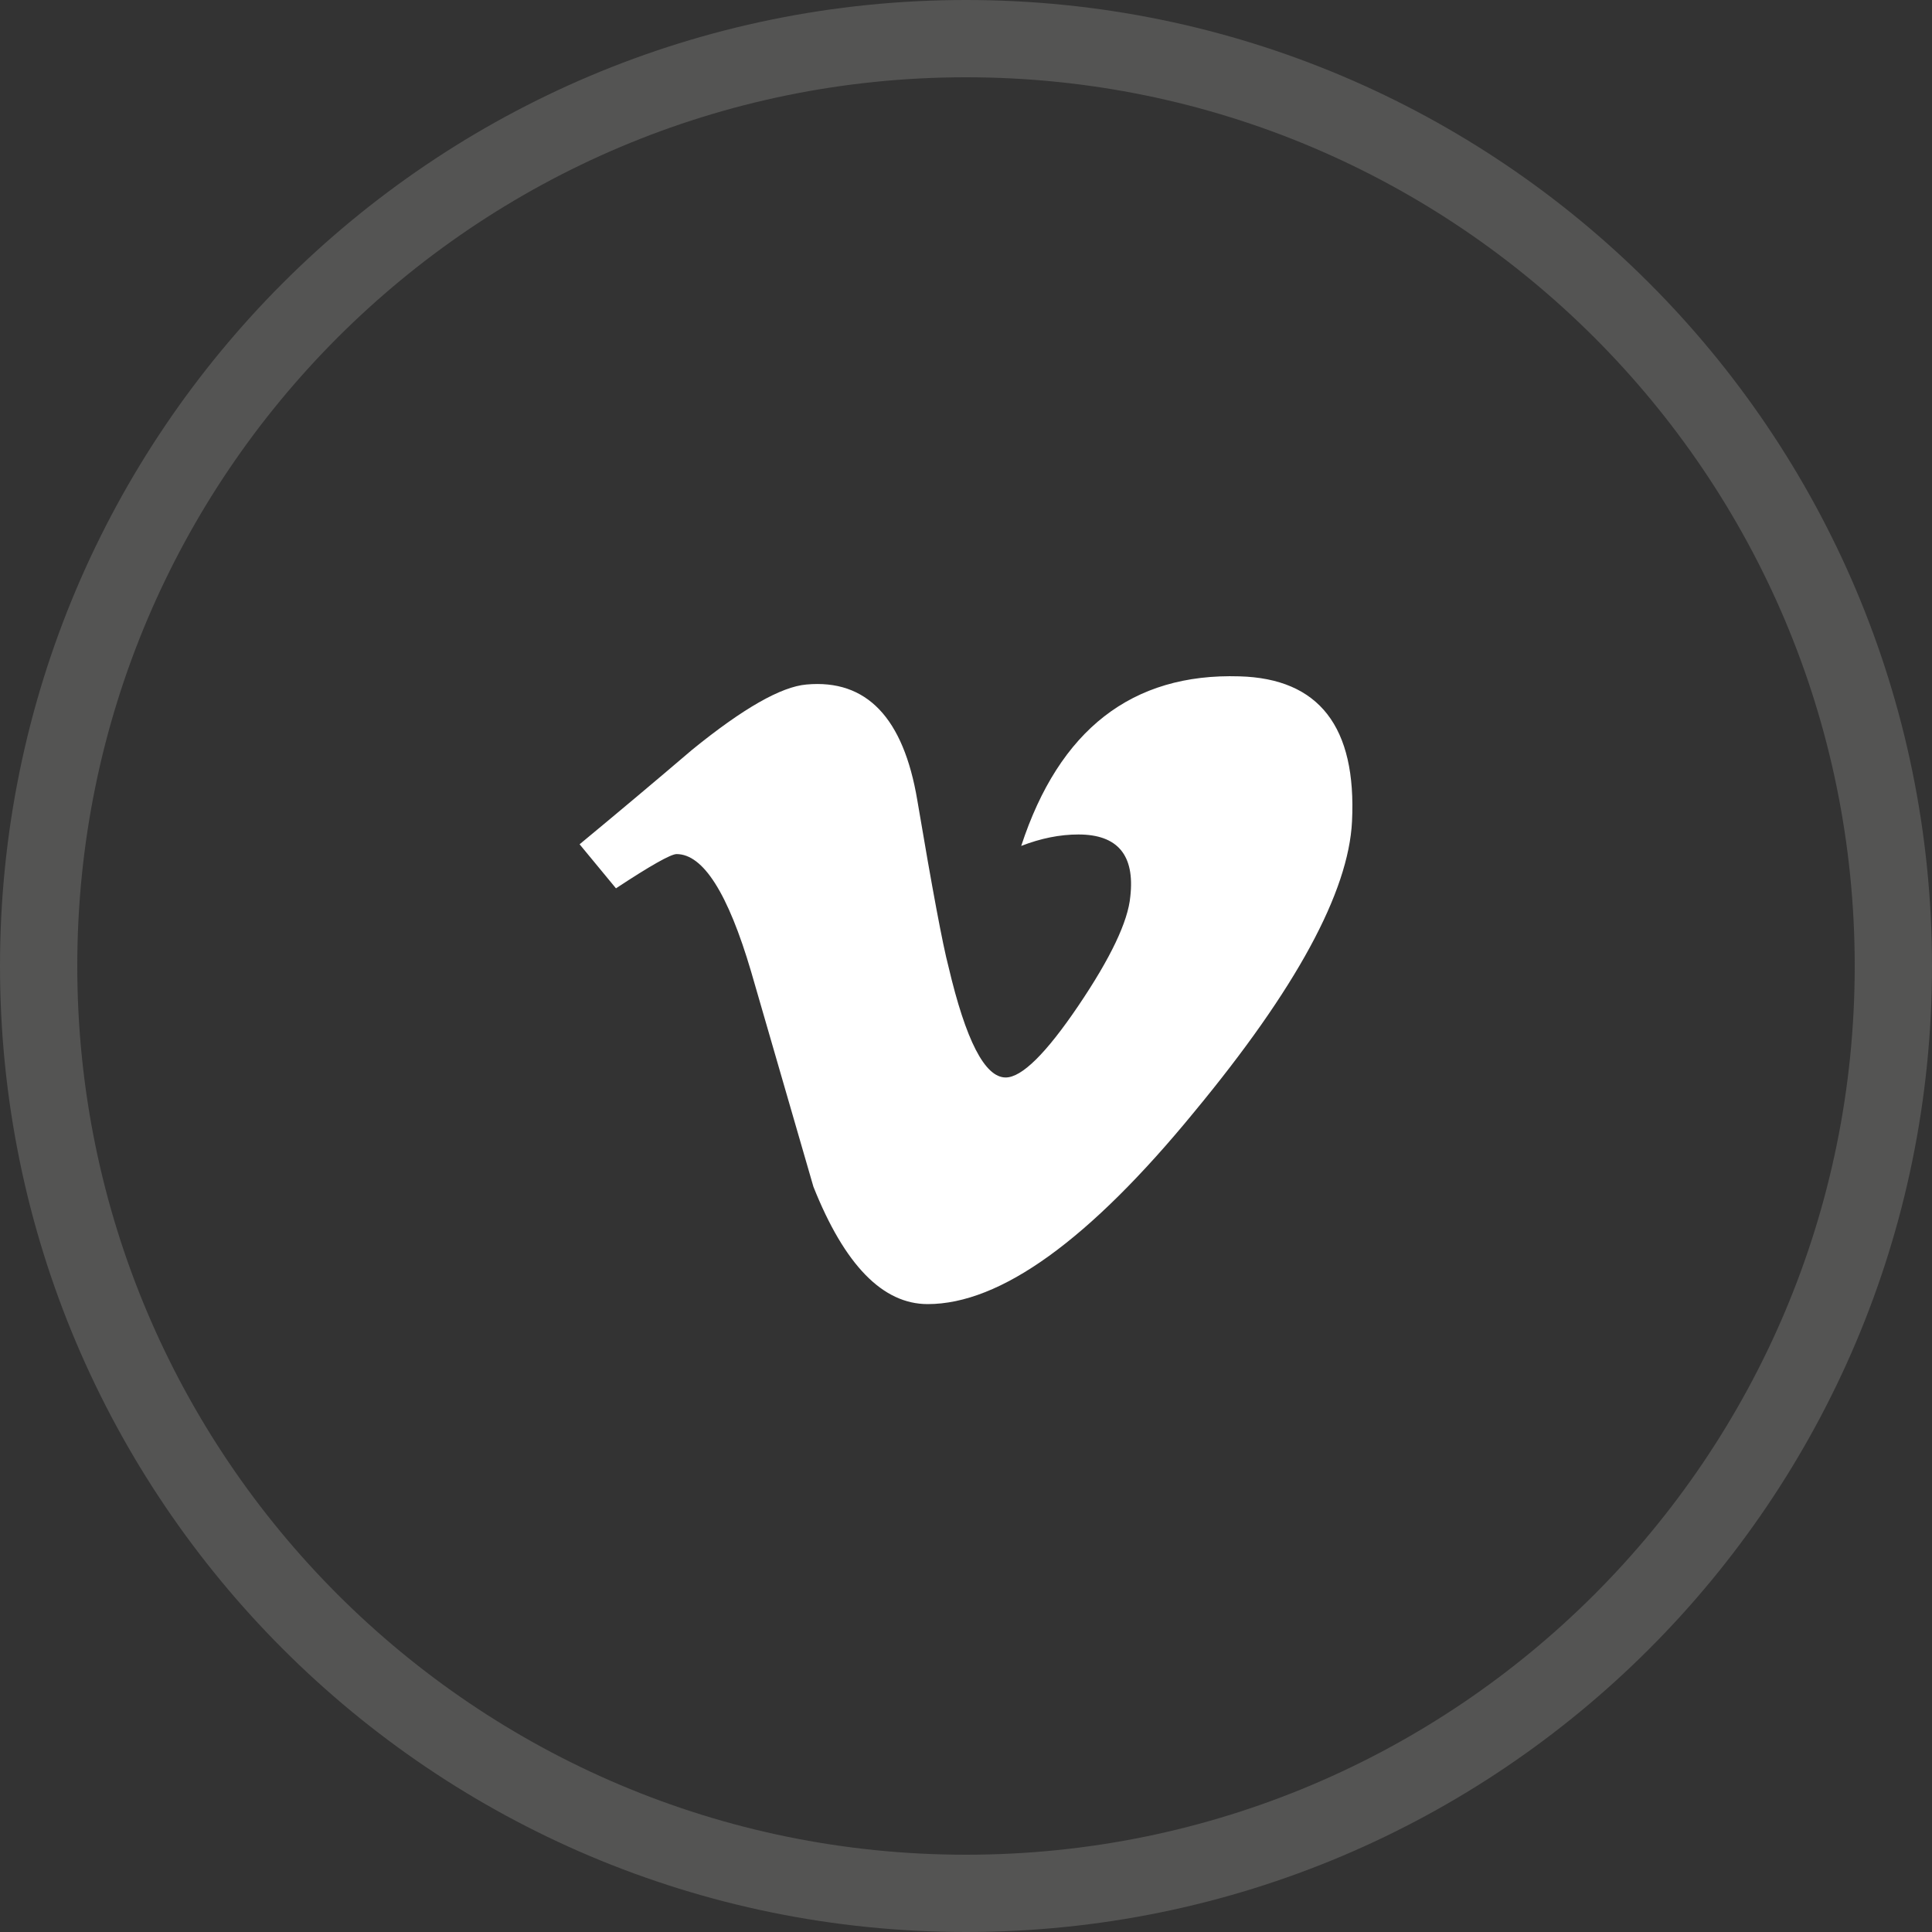 <svg width="40" height="40" viewBox="0 0 40 40" fill="none" xmlns="http://www.w3.org/2000/svg">
<rect x="0" y="0" width="40" height="40" fill="#333333" stroke="none"/>
<g clip-path="url(#clip0_3026_221819)">
<path d="M27.992 17.007C27.92 18.47 26.833 20.473 24.729 23.017C22.554 25.672 20.713 27 19.207 27C18.275 27 17.486 26.19 16.841 24.57L15.55 20.113C15.072 18.493 14.558 17.683 14.008 17.683C13.889 17.683 13.47 17.919 12.753 18.392L12 17.48C12.789 16.827 13.566 16.175 14.331 15.522C15.383 14.667 16.171 14.217 16.697 14.172C17.94 14.059 18.705 14.858 18.992 16.569C19.303 18.414 19.518 19.562 19.637 20.012C19.996 21.542 20.39 22.308 20.821 22.308C21.155 22.308 21.657 21.812 22.327 20.822C22.996 19.832 23.355 19.078 23.402 18.56C23.498 17.705 23.14 17.277 22.327 17.277C21.944 17.277 21.55 17.356 21.143 17.514C21.932 15.106 23.438 13.935 25.661 14.003C27.311 14.048 28.088 15.049 27.992 17.007L27.992 17.007Z" fill="white"/>
</g>
<path opacity="0.2" d="M39.2 20C39.2 30.604 30.604 39.2 20 39.2C9.396 39.2 0.8 30.604 0.8 20C0.8 9.396 9.396 0.8 20 0.8C30.604 0.8 39.2 9.396 39.2 20Z" stroke="#D7D8D6" stroke-width="1.6"/>
<defs>
<clipPath id="clip0_3026_221819">
<rect width="16" height="13" fill="white" transform="translate(12 14)"/>
</clipPath>
</defs>
</svg>
